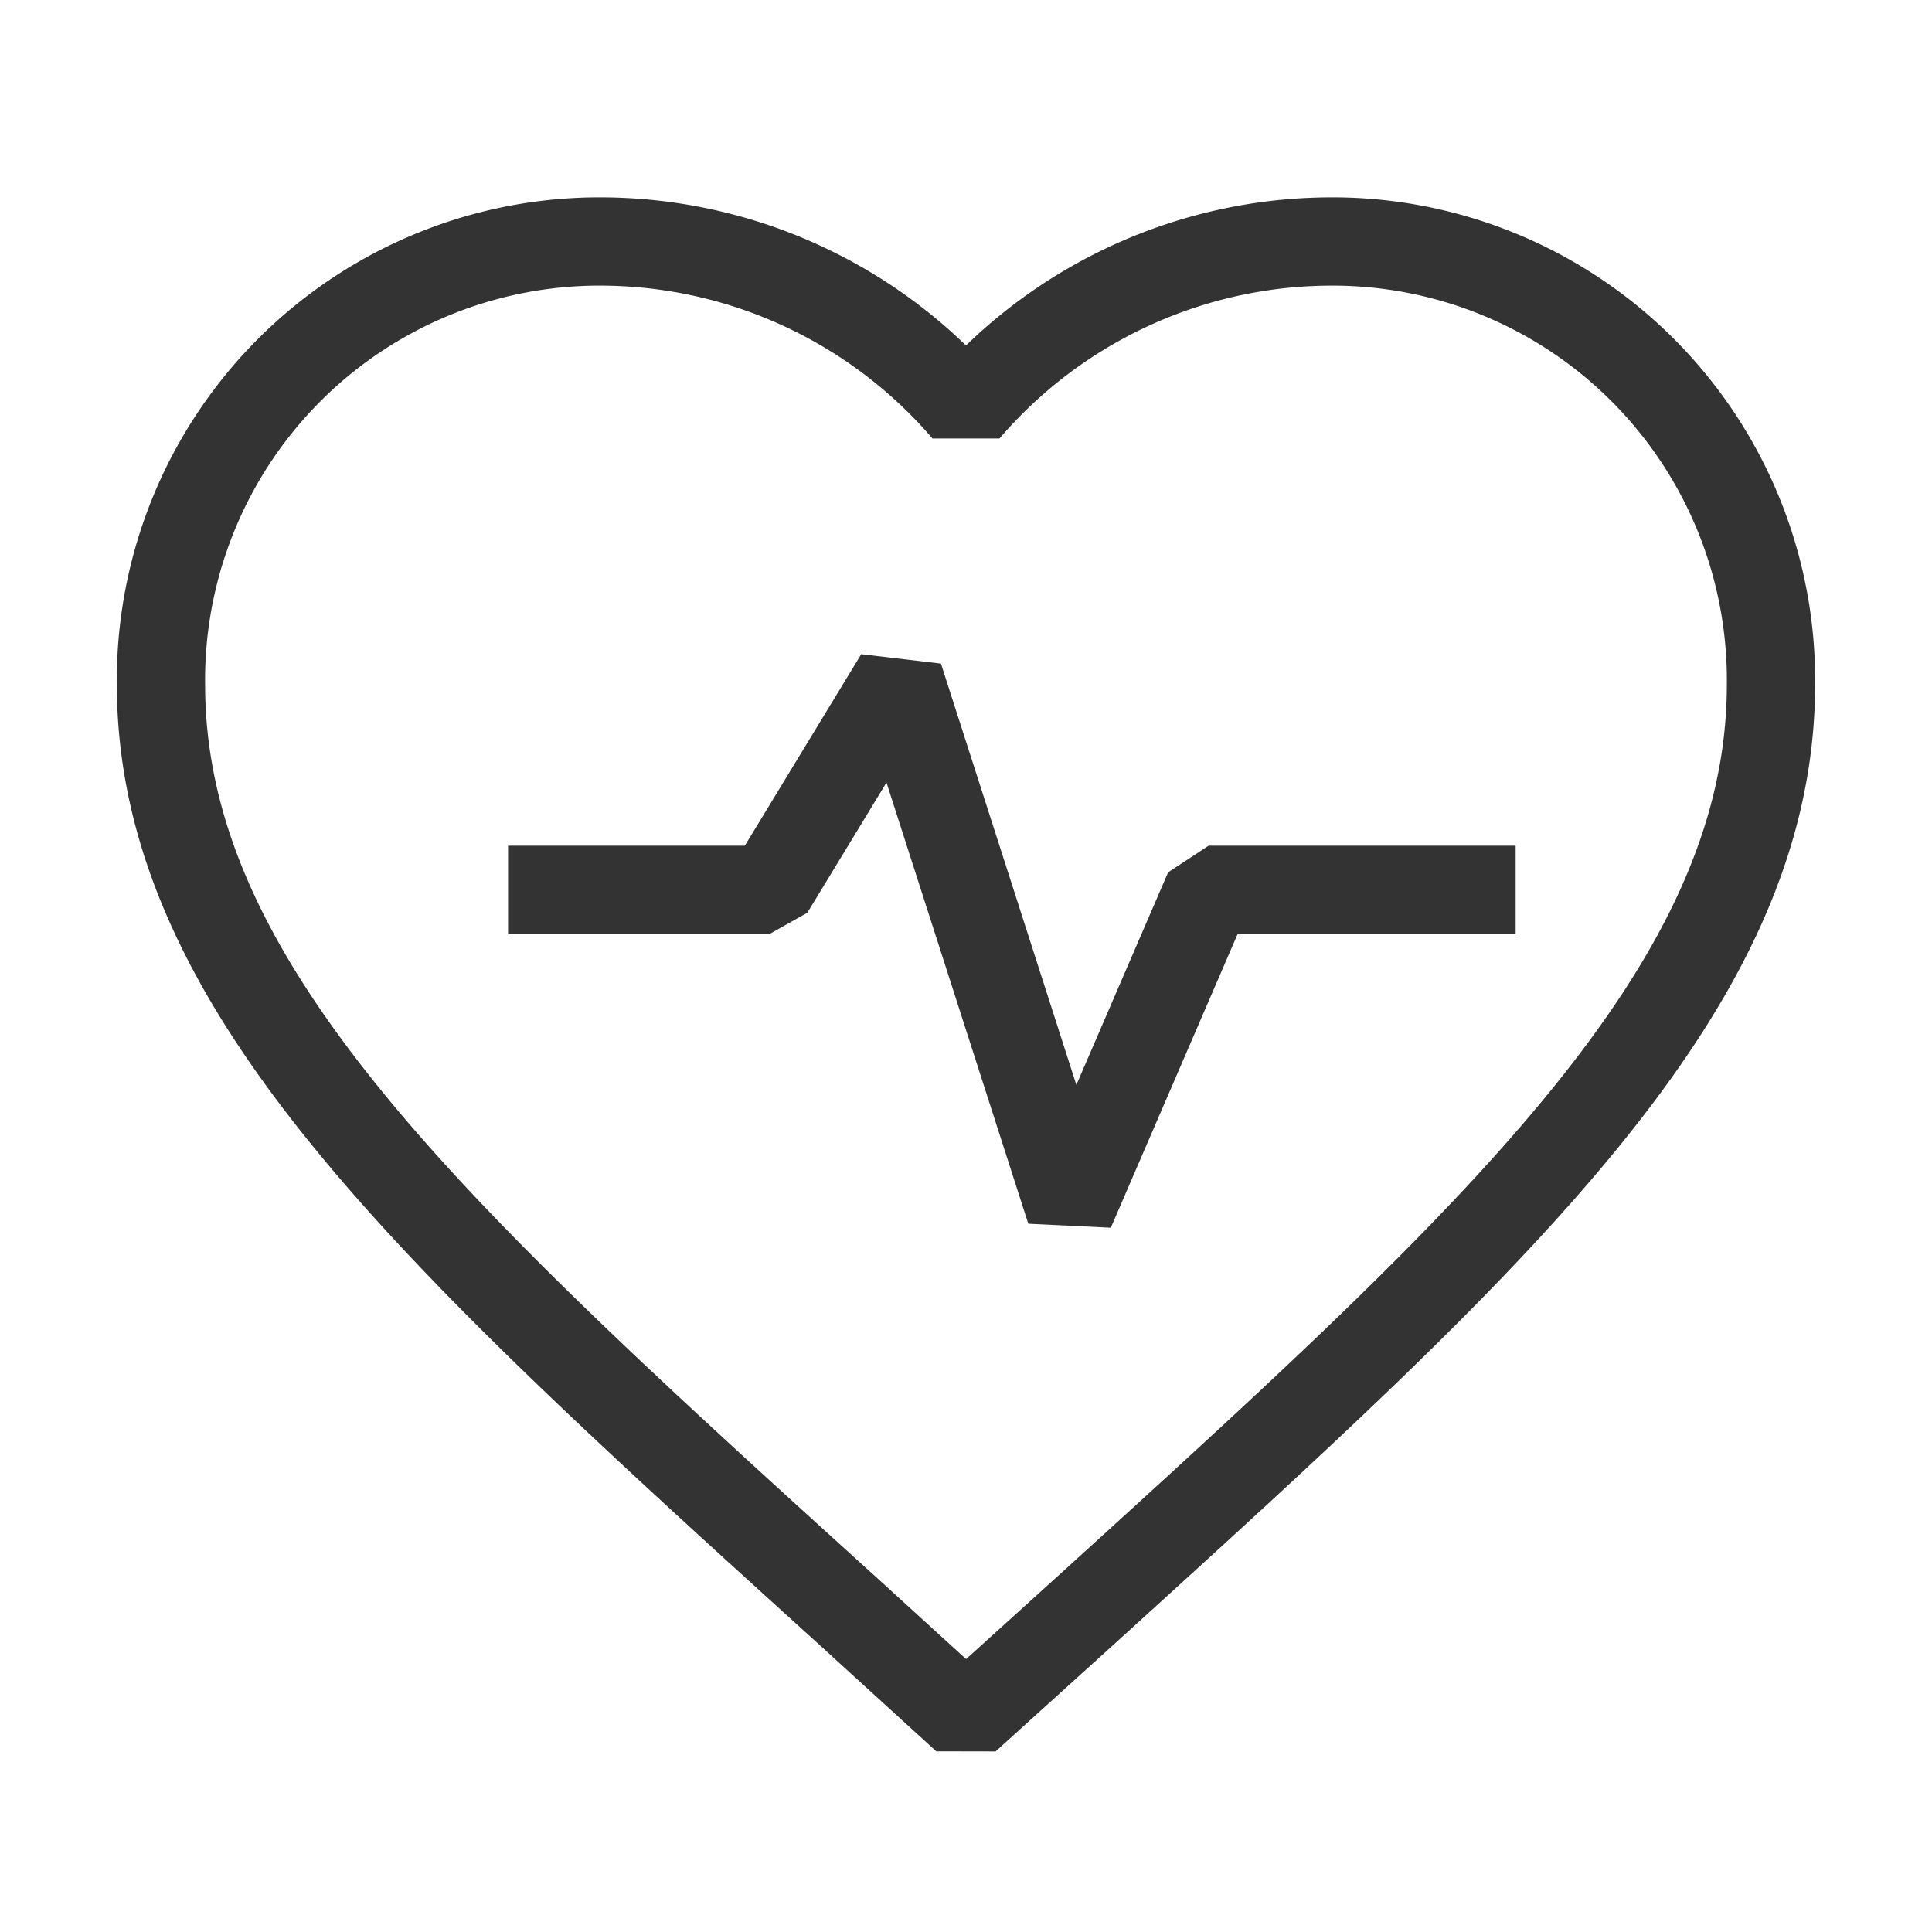 <svg id="favorite" xmlns="http://www.w3.org/2000/svg" width="43.781" height="43.781" viewBox="0 0 43.781 43.781">
  <path id="Path_109596" data-name="Path 109596" d="M0,0H43.781V43.781H0Z" fill="none"/>
  <g id="Group_70314" data-name="Group 70314">
    <path id="Path_109597" data-name="Path 109597" d="M20.242,36.474,17.6,34.066C8.2,25.547,2,19.929,2,13.033A9.936,9.936,0,0,1,12.033,3a10.924,10.924,0,0,1,8.209,3.813A10.924,10.924,0,0,1,28.451,3,9.936,9.936,0,0,1,38.484,13.033c0,6.9-6.2,12.514-15.6,21.051Z" transform="translate(1.648 2.473)" fill="none" stroke="#333" stroke-linejoin="bevel" stroke-width="2"/>
    <path id="Path_109598" data-name="Path 109598" d="M21.891,21.849h5.928l2.93-4.82L34.632,29.11l3.135-7.261h6.957" transform="translate(-10.378 -1.685)" fill="none" stroke="#333" stroke-linejoin="bevel" stroke-width="2"/>
  </g>
</svg>

